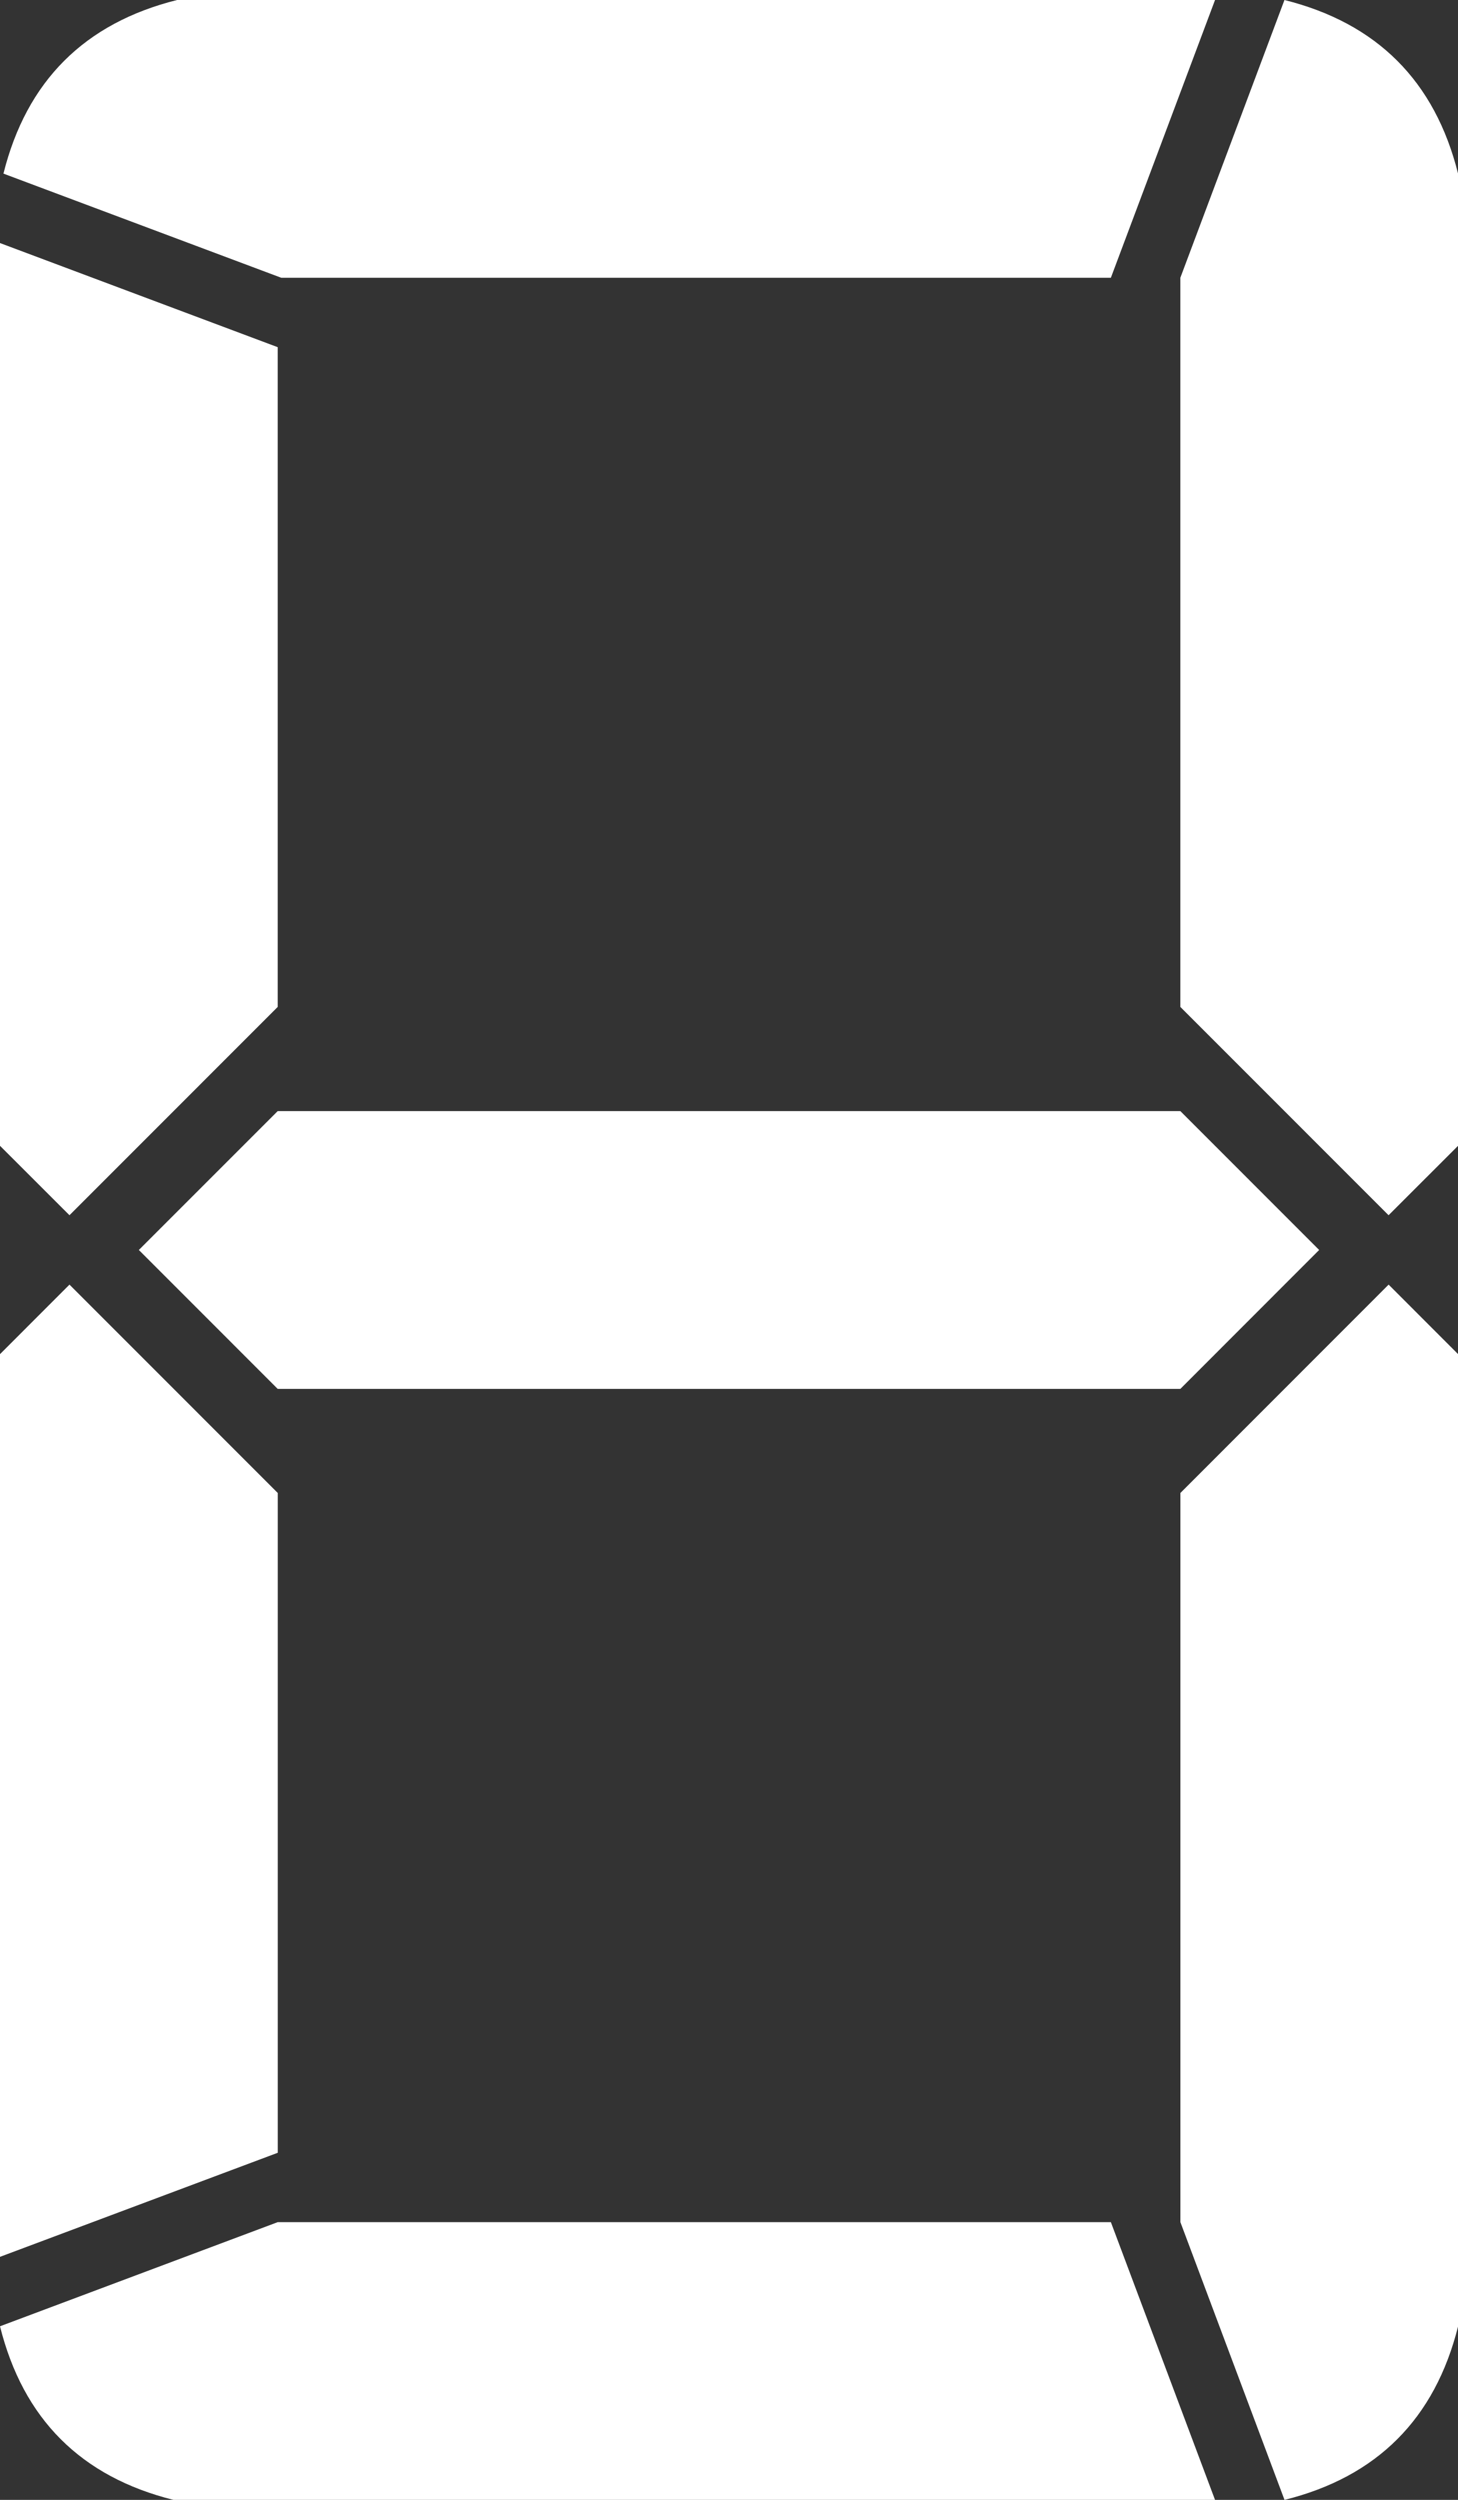 <svg xmlns="http://www.w3.org/2000/svg" width="27.49" height="47.127"><rect width="100%" height="100%" fill="#333333" stroke="none"/><path fill="#fff" d="M5.236 6.545v12.437L1.31 22.909 0 21.6V4.582l5.236 1.963zM0 42.545V25.528l1.31-1.311 3.927 3.928v12.438L0 42.545zm22.909 4.582H3.272C1.526 46.692.436 45.6 0 43.854l5.236-1.963h15.709l1.964 5.236zM20.945 5.236H5.302L.065 3.273C.501 1.528 1.593.437 3.338 0h19.571l-1.964 5.236zm1.31 15.71l2.617 2.618-2.617 2.619H5.236l-2.618-2.619 2.618-2.618h17.019zm0-1.964V5.236L24.218 0c1.745.437 2.836 1.528 3.273 3.273V21.6l-1.31 1.309-3.926-3.927zm3.927 5.235l1.31 1.311v18.326c-.438 1.746-1.528 2.838-3.273 3.273l-1.963-5.236V28.145l3.926-3.928z"/></svg>